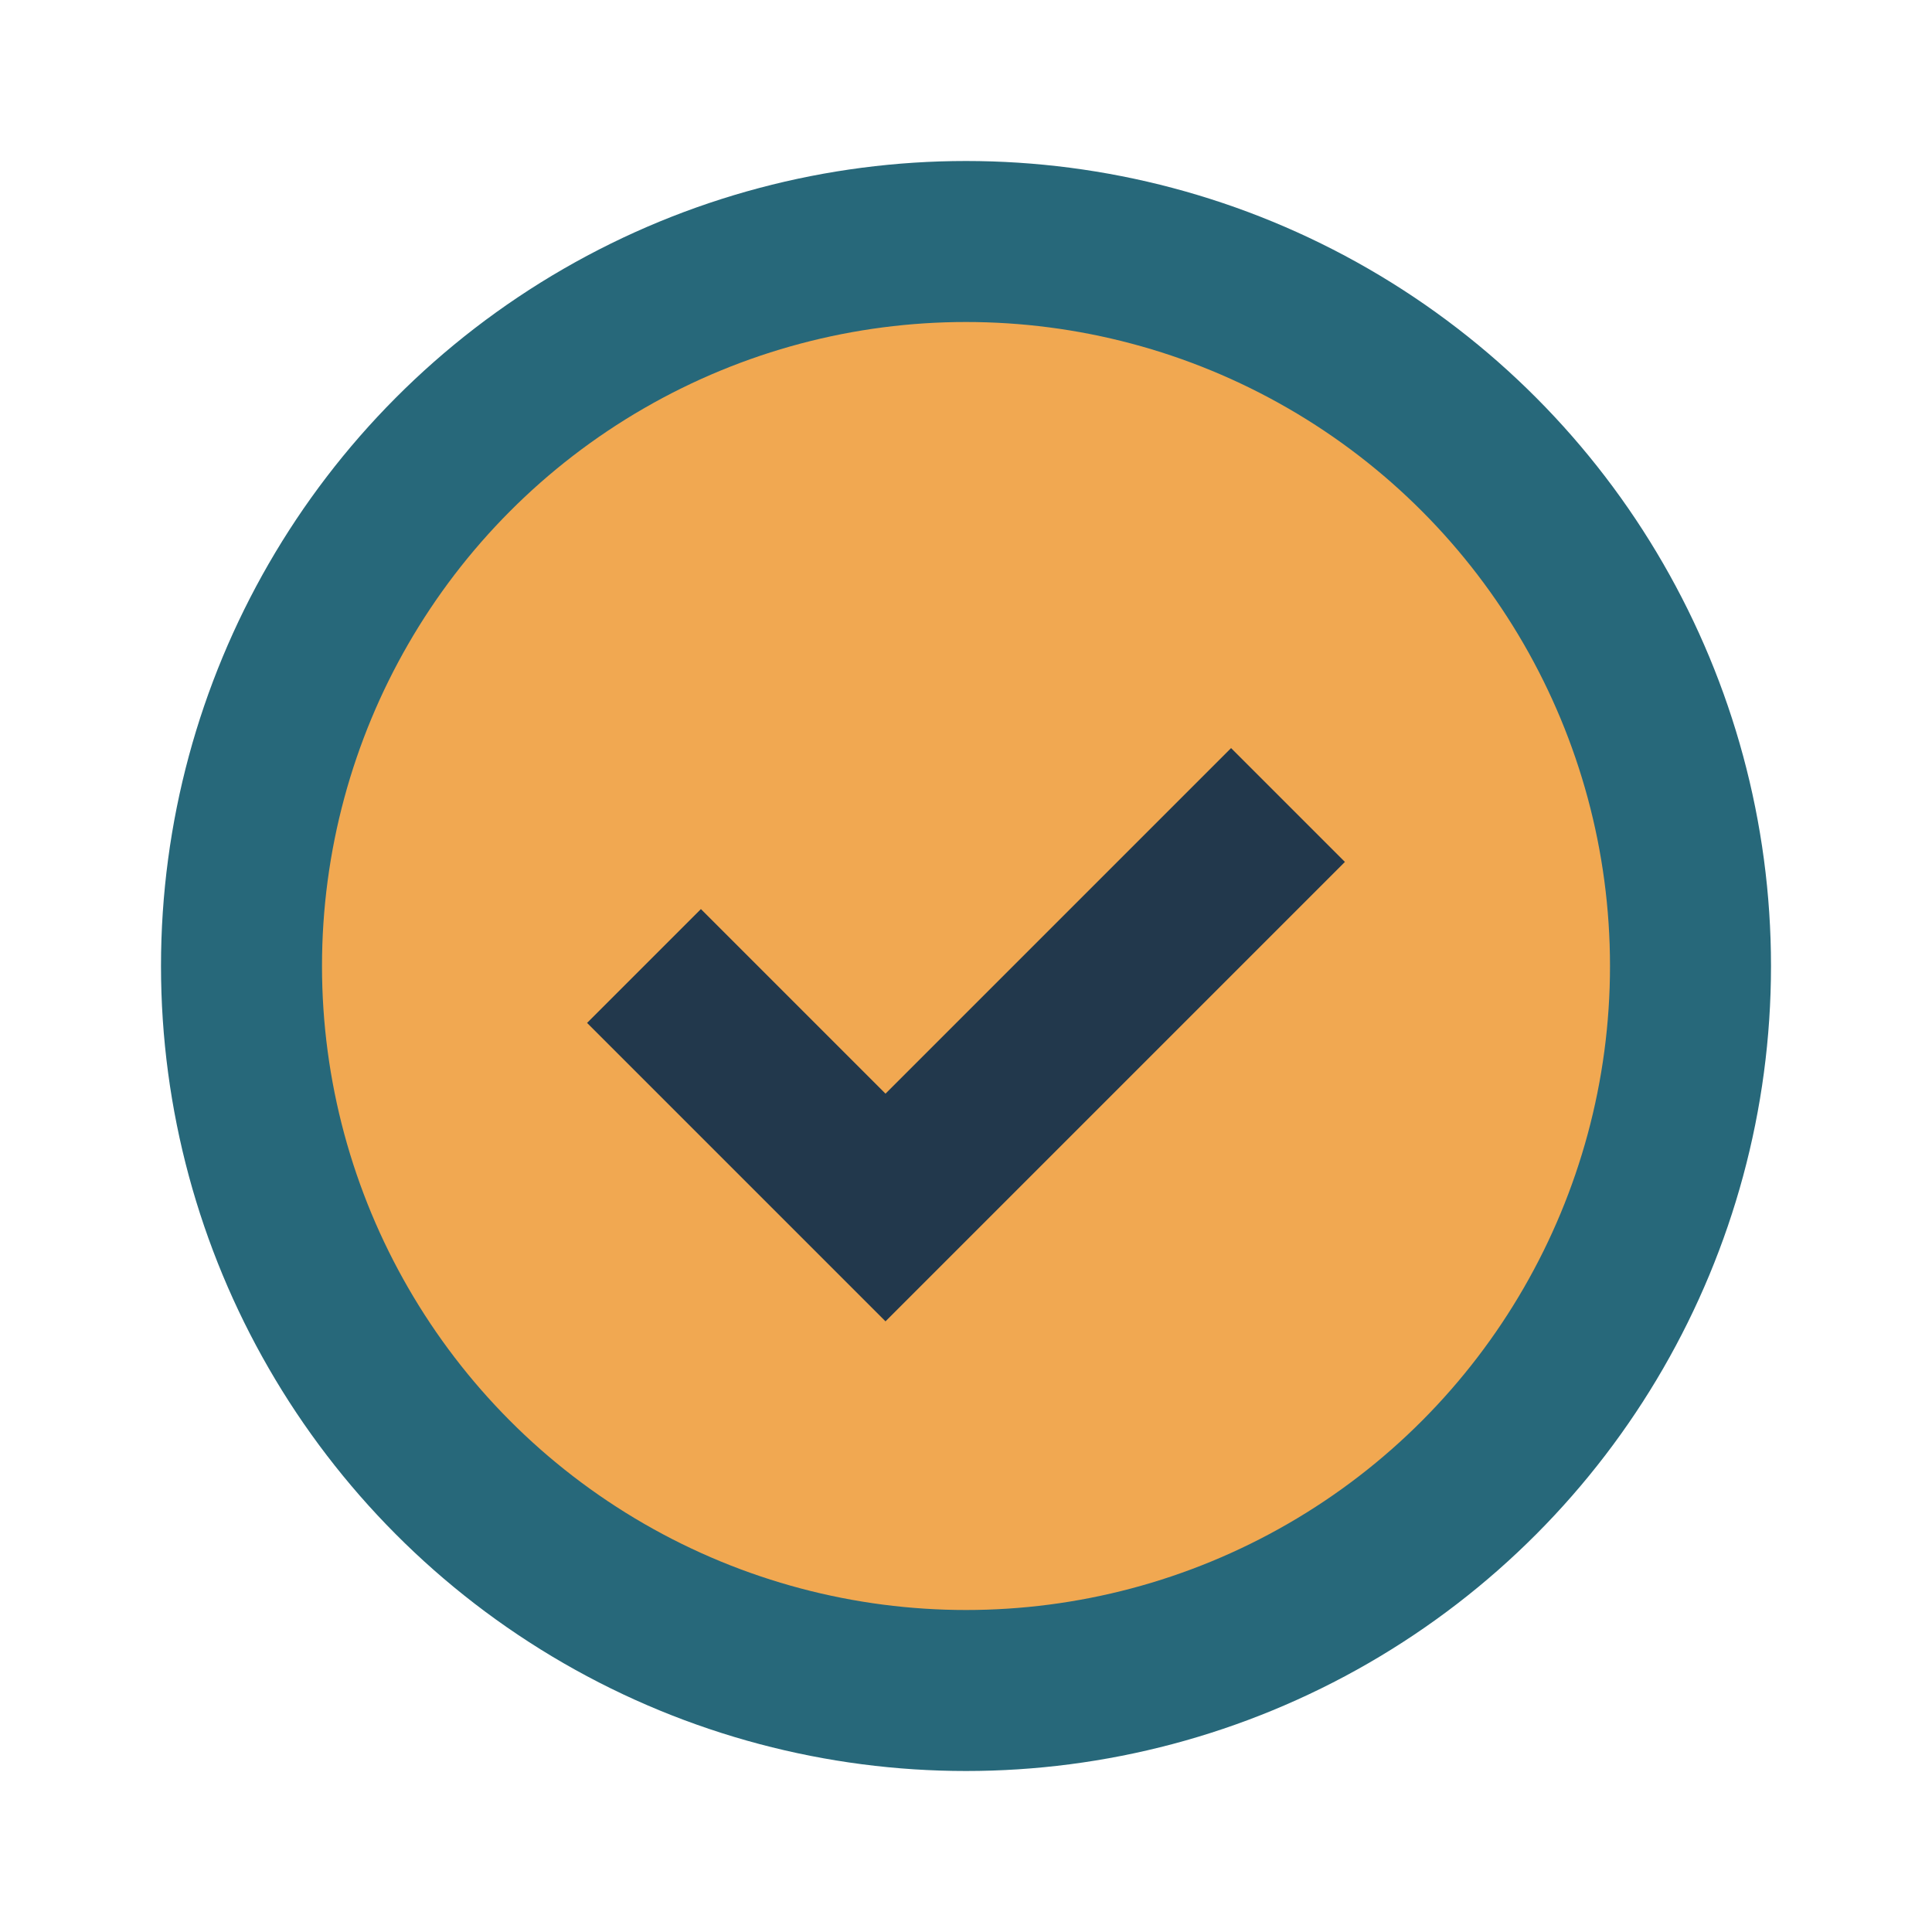 <?xml version="1.0" encoding="UTF-8"?>
<svg xmlns="http://www.w3.org/2000/svg" width="24" height="24" viewBox="0 0 24 24"><circle cx="12" cy="12" r="9" fill="#F1A851" stroke="#27687A" stroke-width="2"/><path d="M8 12l3 3 5-5" fill="none" stroke="#22384C" stroke-width="2"/></svg>